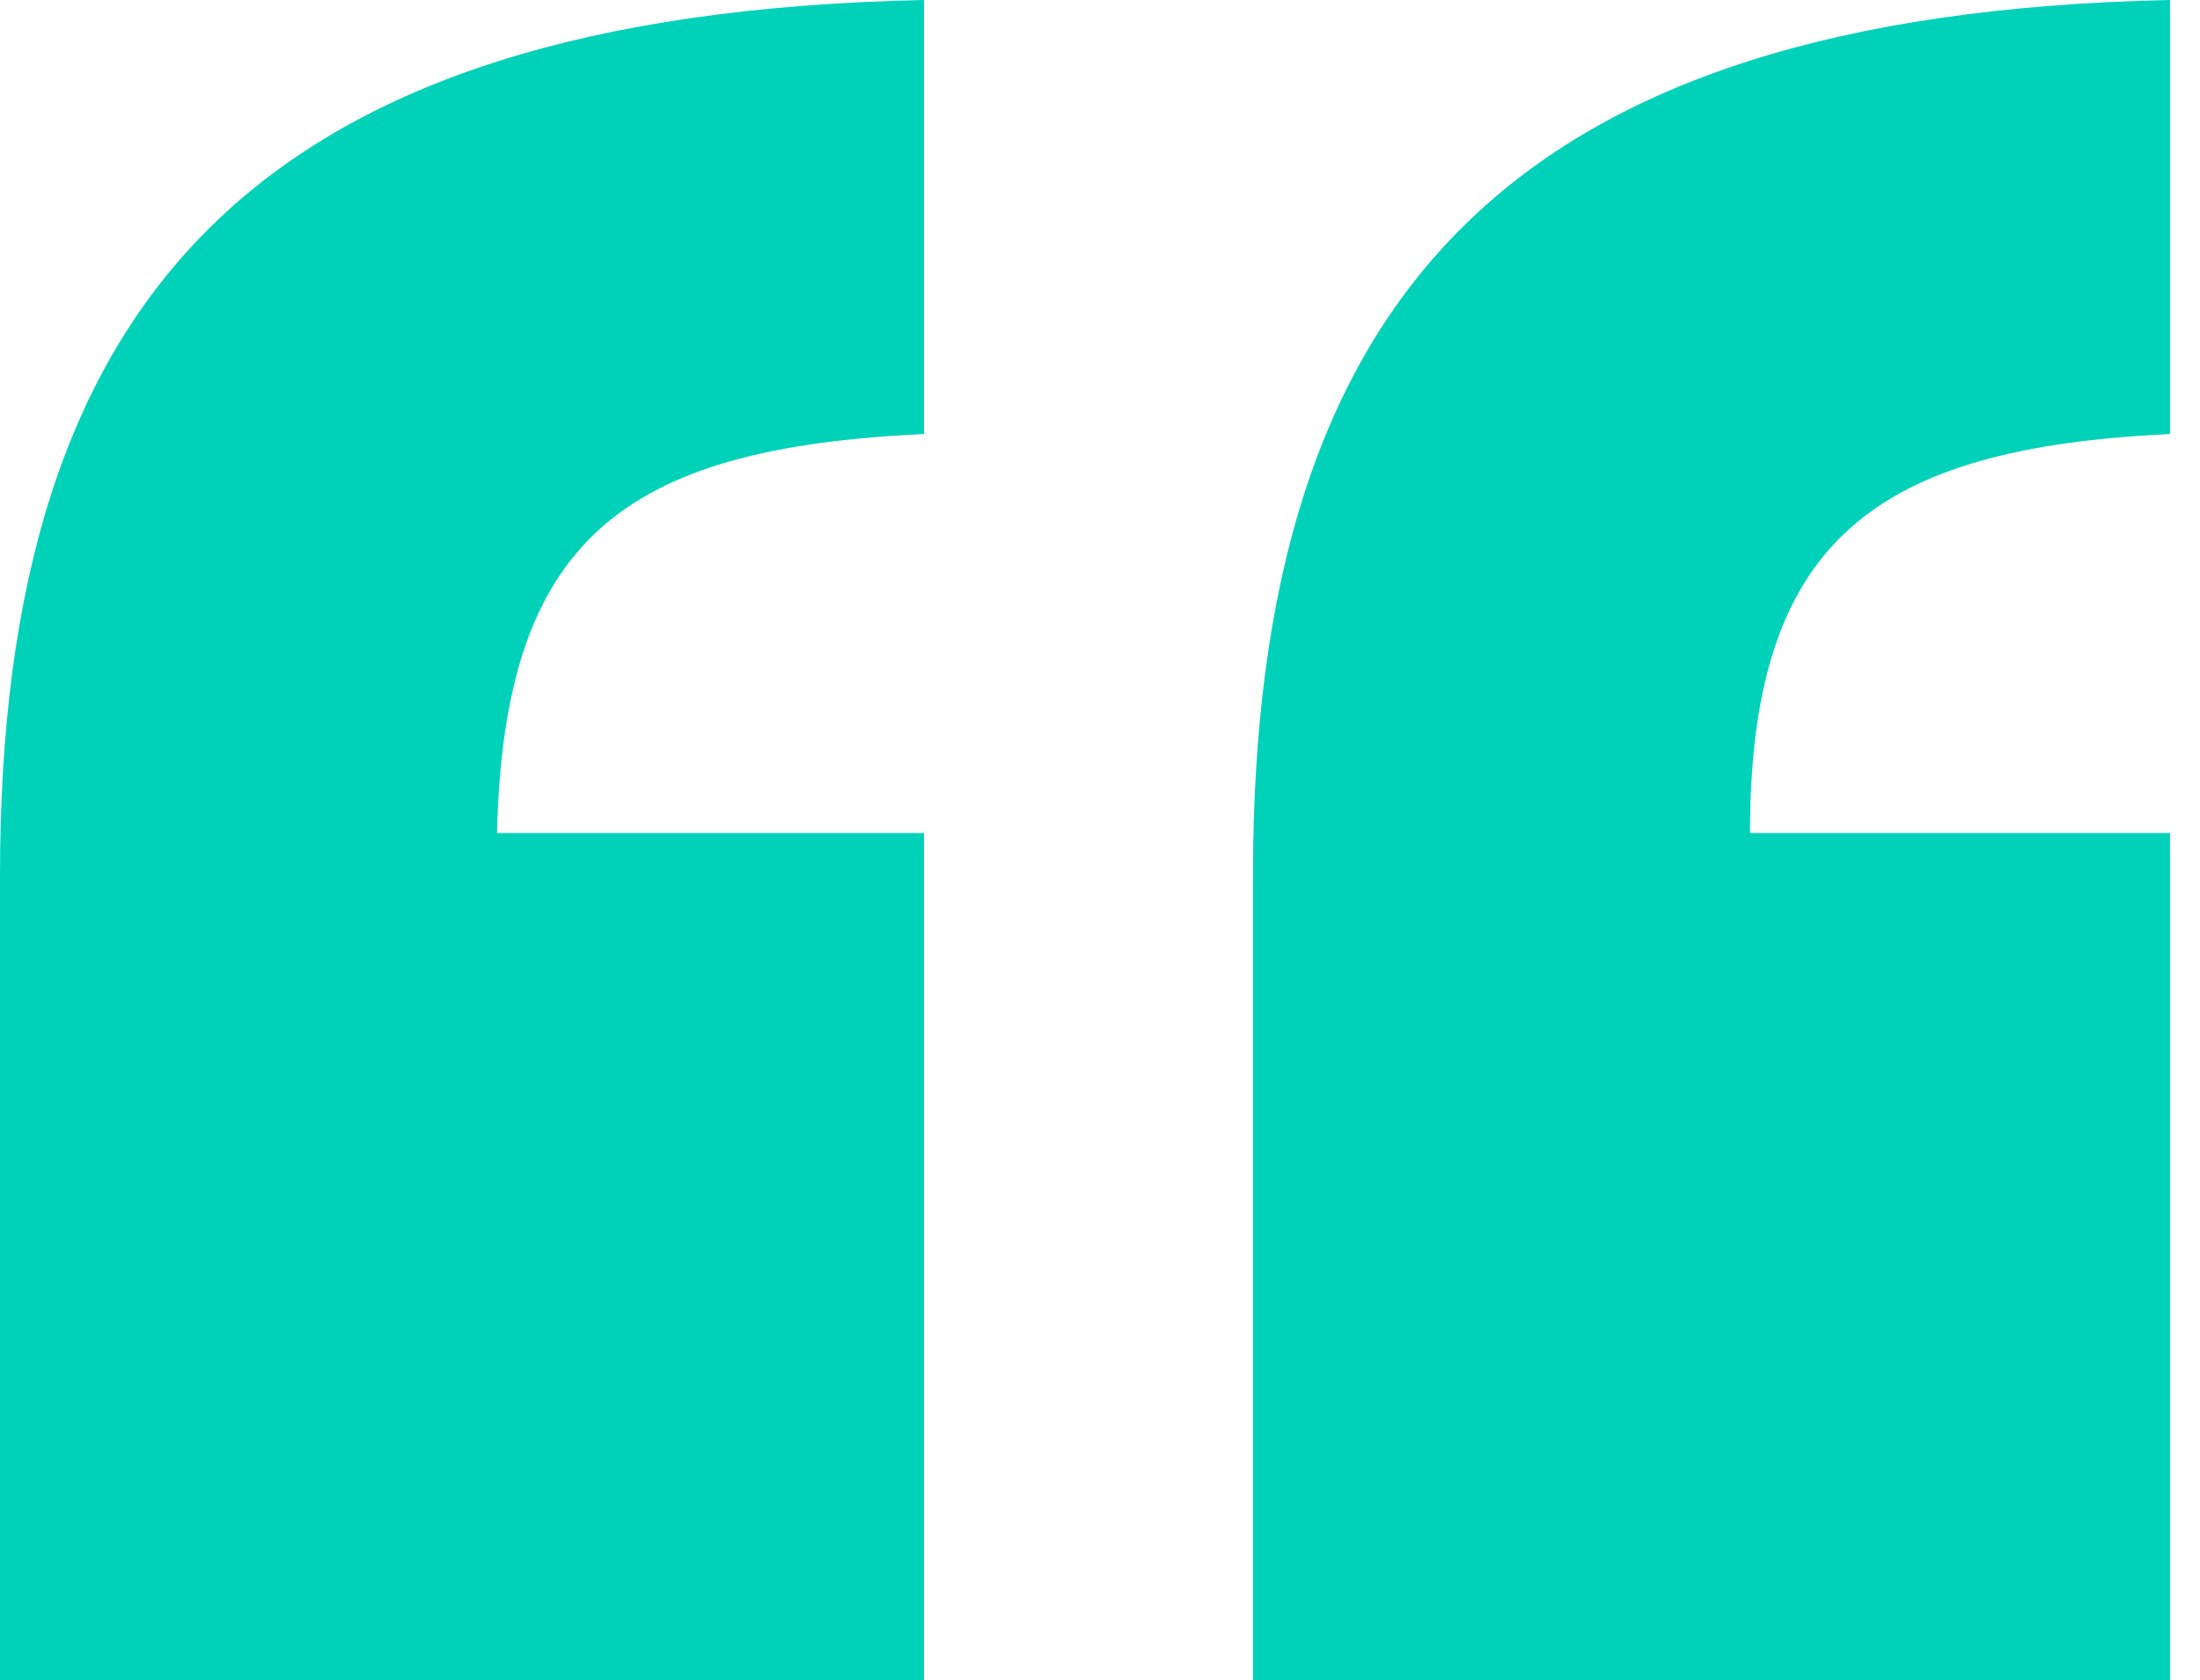 <svg xmlns="http://www.w3.org/2000/svg" width="55" height="42" viewBox="0 0 55 42" fill="none"><path d="M23.1 20.825H12.425C12.6 13.475 15.575 11.2 23.1 10.85V0C6.475 0.35 0 7.35 0 21.875V42H23.1V20.825ZM54.25 20.825H43.75C43.75 13.475 46.9 11.2 54.25 10.85V0C37.8 0.35 31.325 7.35 31.325 21.875V42H54.25V20.825Z" fill="#00D2B9"></path></svg>